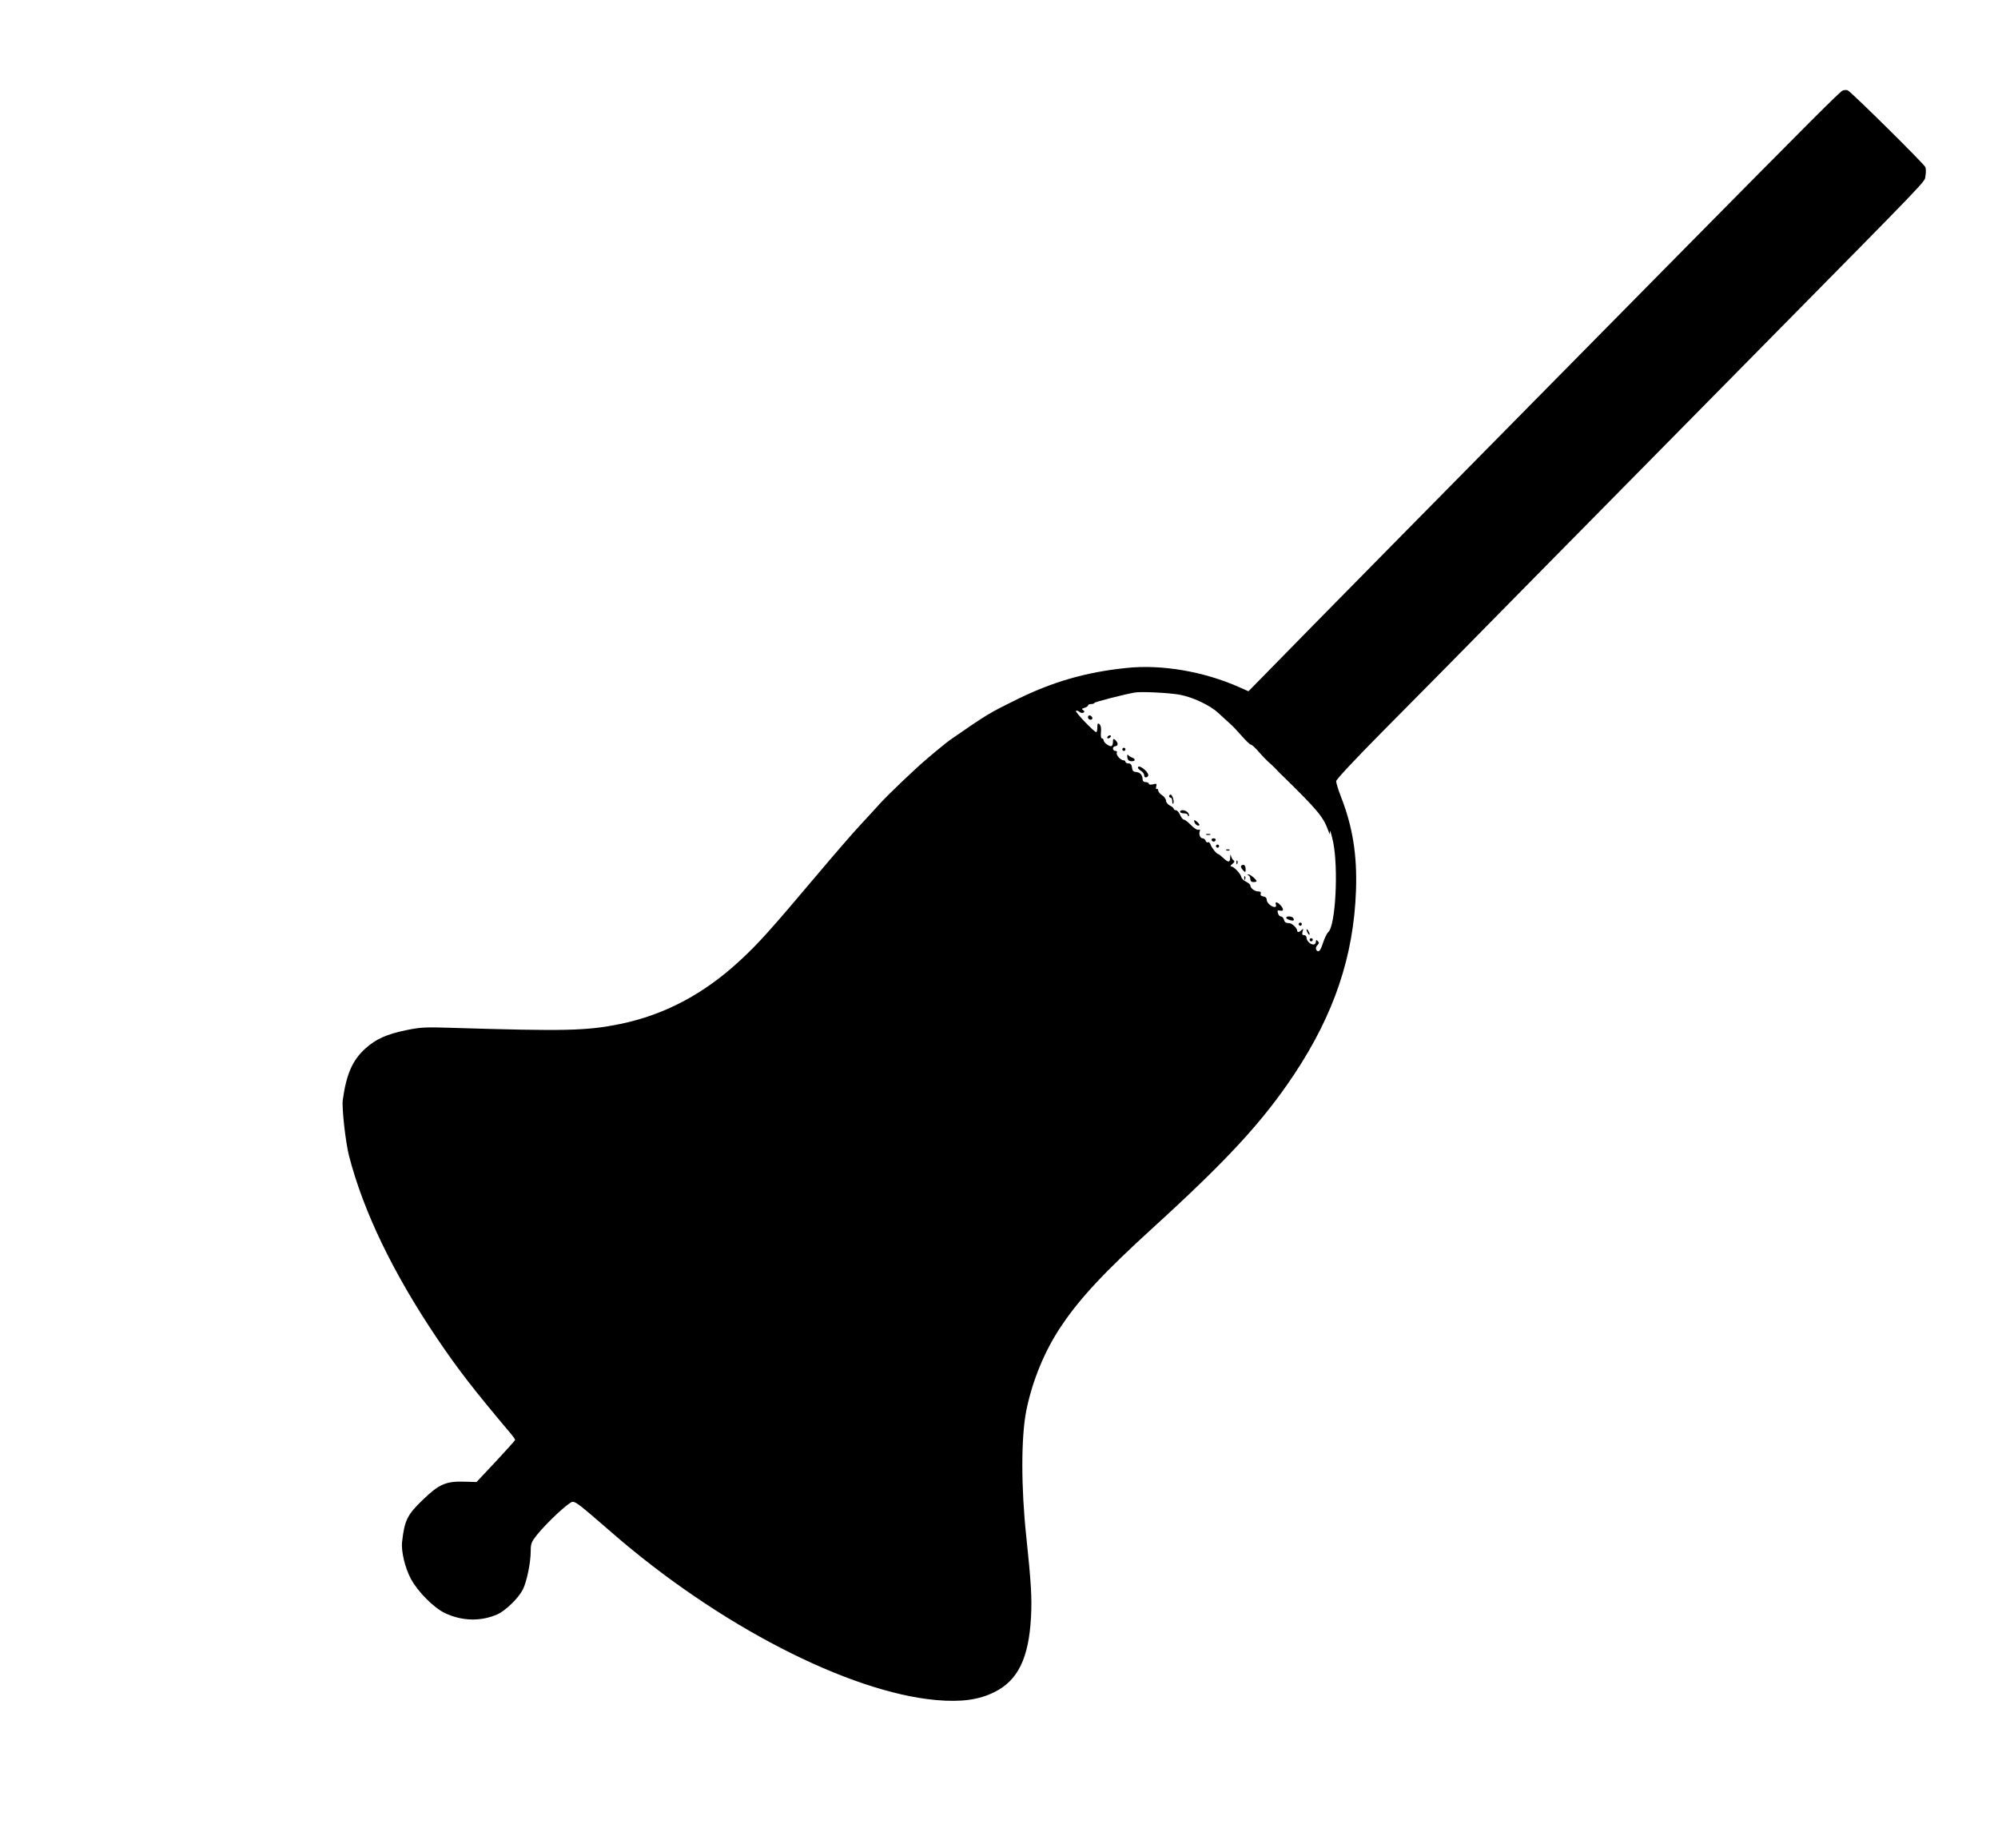 <?xml version="1.0" standalone="no"?>
<!DOCTYPE svg PUBLIC "-//W3C//DTD SVG 20010904//EN"
 "http://www.w3.org/TR/2001/REC-SVG-20010904/DTD/svg10.dtd">
<svg version="1.0" xmlns="http://www.w3.org/2000/svg"
 width="1280pt" height="1184pt" viewBox="0 0 1280 1184"
 preserveAspectRatio="xMidYMid meet">
<g transform="translate(0,1184) scale(0.1,-0.1)"
fill="#000000" stroke="none">
<path d="M11805 11260 c-19 -8 -197 -186 -1060 -1060 -198 -201 -531 -538
-740 -750 -496 -502 -1748 -1772 -1893 -1922 l-114 -116 -56 25 c-229 102
-501 149 -729 124 -258 -27 -468 -88 -698 -201 -182 -90 -186 -92 -429 -260
-11 -8 -37 -28 -57 -45 -20 -16 -58 -48 -84 -70 -74 -61 -266 -245 -310 -295
-22 -25 -78 -85 -124 -135 -46 -49 -167 -189 -269 -310 -313 -371 -385 -451
-507 -563 -229 -211 -480 -343 -761 -401 -216 -44 -351 -47 -1074 -25 -176 6
-205 4 -299 -15 -125 -26 -193 -57 -260 -117 -83 -75 -122 -164 -145 -330 -7
-50 18 -273 40 -358 92 -356 282 -750 562 -1166 137 -203 234 -328 479 -619
12 -14 22 -29 23 -34 0 -4 -56 -66 -124 -139 l-123 -131 -77 2 c-118 4 -163
-16 -263 -112 -104 -100 -121 -133 -137 -273 -7 -59 18 -165 56 -237 44 -82
147 -186 219 -220 111 -52 229 -54 335 -8 53 24 135 103 164 160 25 51 50 171
50 246 0 47 5 59 39 102 64 80 207 213 229 213 22 0 44 -17 249 -195 682 -594
1519 -1025 2082 -1075 161 -14 273 2 371 51 151 74 221 218 235 480 7 123 0
229 -30 514 -34 317 -34 639 0 810 39 192 118 384 224 541 119 178 277 347
591 633 473 431 700 677 901 979 256 386 381 757 396 1177 8 229 -21 410 -98
606 -16 42 -29 84 -29 95 0 11 118 137 298 319 164 165 595 601 957 970 363
368 1002 1016 1420 1440 1165 1181 1092 1105 1100 1147 4 20 4 46 0 57 -6 19
-469 476 -497 492 -7 4 -22 3 -33 -1z m-4253 -3869 c84 -14 200 -68 253 -118
23 -21 54 -49 70 -64 17 -14 52 -51 79 -82 27 -31 54 -57 60 -57 6 0 29 -21
51 -47 22 -25 49 -53 59 -62 11 -9 30 -27 42 -39 12 -13 28 -29 34 -35 244
-238 278 -279 311 -372 l7 -20 2 20 c1 11 10 -20 21 -70 34 -170 15 -534 -31
-575 -9 -8 -25 -40 -35 -72 -12 -38 -23 -54 -32 -51 -16 6 -17 25 -1 41 9 9 9
15 0 24 -9 9 -12 8 -12 -5 0 -9 -7 -17 -16 -17 -20 0 -44 24 -44 44 0 9 -7 16
-16 16 -11 0 -14 6 -9 23 6 18 5 20 -6 10 -16 -16 -29 -17 -29 -3 0 14 -32 45
-47 46 -28 2 -32 5 -38 24 -3 11 -12 20 -20 20 -7 0 -15 9 -18 21 -5 17 -2 20
14 16 23 -6 25 10 2 35 -20 22 -37 24 -29 3 3 -9 0 -15 -7 -15 -22 0 -52 27
-52 47 0 11 -8 19 -22 21 -14 2 -20 8 -16 18 3 9 -2 14 -17 14 -22 0 -50 21
-50 39 0 5 -12 16 -27 23 -15 7 -29 21 -31 31 -4 21 -48 67 -65 67 -7 0 -3 7
8 16 13 10 16 17 9 22 -7 4 -14 16 -17 27 -4 15 -5 14 -6 -7 -1 -34 -11 -35
-45 -3 -15 14 -30 25 -33 25 -9 0 -42 41 -48 61 -4 11 -11 17 -16 14 -5 -4
-12 1 -15 9 -3 9 -12 16 -19 16 -16 0 -26 25 -19 45 4 10 2 13 -8 10 -8 -3
-29 10 -48 30 -19 19 -39 35 -46 35 -6 0 -17 14 -24 30 -7 17 -19 30 -26 30
-8 0 -14 4 -14 8 0 5 -11 15 -25 22 -14 7 -25 22 -25 31 0 10 -11 26 -25 35
-14 9 -25 23 -25 31 0 8 -4 12 -9 9 -5 -4 -7 4 -4 15 5 20 3 21 -20 15 -16 -4
-27 -2 -27 4 0 5 -9 10 -20 10 -12 0 -20 7 -20 18 0 27 -16 45 -42 47 -17 1
-24 8 -26 28 -2 19 -9 27 -23 27 -10 0 -19 5 -19 10 0 6 -6 10 -13 10 -19 0
-50 37 -42 49 3 6 -1 11 -9 11 -9 0 -16 7 -16 15 0 8 7 15 15 15 8 0 15 6 15
14 0 7 -7 19 -15 26 -13 11 -15 8 -15 -14 0 -14 -6 -26 -12 -26 -18 1 -48 25
-48 39 0 6 -5 11 -10 11 -7 0 -9 16 -7 40 3 26 -1 44 -9 51 -11 9 -14 5 -14
-20 0 -17 -3 -31 -7 -31 -14 1 -137 130 -130 136 4 4 13 1 21 -5 8 -7 20 -10
27 -6 8 6 7 10 -2 16 -11 7 -9 10 9 15 12 4 22 10 22 15 0 5 9 9 19 9 11 0 21
3 23 8 3 6 189 54 258 66 39 7 208 -1 282 -13z"/>
<path d="M6970 7246 c0 -9 7 -16 16 -16 9 0 14 5 12 12 -6 18 -28 21 -28 4z"/>
<path d="M7095 7120 c-3 -5 -2 -10 4 -10 5 0 13 5 16 10 3 6 2 10 -4 10 -5 0
-13 -4 -16 -10z"/>
<path d="M7190 7040 c0 -5 5 -10 10 -10 6 0 10 5 10 10 0 6 -4 10 -10 10 -5 0
-10 -4 -10 -10z"/>
<path d="M7222 6990 c2 -18 9 -25 26 -26 26 -1 29 14 5 23 -10 4 -22 11 -26
17 -4 6 -7 0 -5 -14z"/>
<path d="M7290 6922 c0 -4 9 -13 20 -20 11 -7 20 -19 20 -27 0 -18 16 -20 26
-4 3 6 -5 22 -19 35 -26 24 -47 31 -47 16z"/>
<path d="M7490 6740 c0 -5 5 -10 10 -10 6 0 10 -10 10 -22 0 -12 3 -19 6 -15
9 9 -5 57 -16 57 -6 0 -10 -4 -10 -10z"/>
<path d="M7560 6640 c0 -5 11 -10 25 -10 14 0 25 -5 25 -12 0 -6 3 -8 6 -5 4
4 1 13 -6 22 -14 17 -50 21 -50 5z"/>
<path d="M7650 6584 c0 -17 18 -36 30 -32 7 2 4 10 -9 22 -12 11 -21 15 -21
10z"/>
<path d="M7728 6493 c6 -2 18 -2 25 0 6 3 1 5 -13 5 -14 0 -19 -2 -12 -5z"/>
<path d="M7762 6459 c2 -6 8 -10 13 -10 5 0 11 4 13 10 2 6 -4 11 -13 11 -9 0
-15 -5 -13 -11z"/>
<path d="M7790 6420 c0 -5 5 -10 10 -10 6 0 10 5 10 10 0 6 -4 10 -10 10 -5 0
-10 -4 -10 -10z"/>
<path d="M7858 6393 c7 -3 16 -2 19 1 4 3 -2 6 -13 5 -11 0 -14 -3 -6 -6z"/>
<path d="M7921 6314 c0 -11 3 -14 6 -6 3 7 2 16 -1 19 -3 4 -6 -2 -5 -13z"/>
<path d="M7950 6289 c0 -6 7 -17 15 -25 13 -14 15 -13 15 10 0 16 -6 26 -15
26 -8 0 -15 -5 -15 -11z"/>
<path d="M7998 6233 c6 -2 12 -13 12 -24 0 -12 7 -19 20 -19 11 0 20 2 20 5 0
11 -41 45 -52 44 -10 0 -10 -2 0 -6z"/>
<path d="M7971 6214 c0 -11 3 -14 6 -6 3 7 2 16 -1 19 -3 4 -6 -2 -5 -13z"/>
<path d="M8240 5961 c0 -9 41 -23 48 -16 2 2 1 8 -3 14 -8 13 -45 15 -45 2z"/>
<path d="M8320 5920 c0 -5 5 -10 10 -10 6 0 10 5 10 10 0 6 -4 10 -10 10 -5 0
-10 -4 -10 -10z"/>
<path d="M8370 5885 c0 -5 5 -17 10 -25 5 -8 10 -10 10 -5 0 6 -5 17 -10 25
-5 8 -10 11 -10 5z"/>
<path d="M8390 5820 c0 -5 5 -10 10 -10 6 0 10 5 10 10 0 6 -4 10 -10 10 -5 0
-10 -4 -10 -10z"/>
</g>
</svg>
